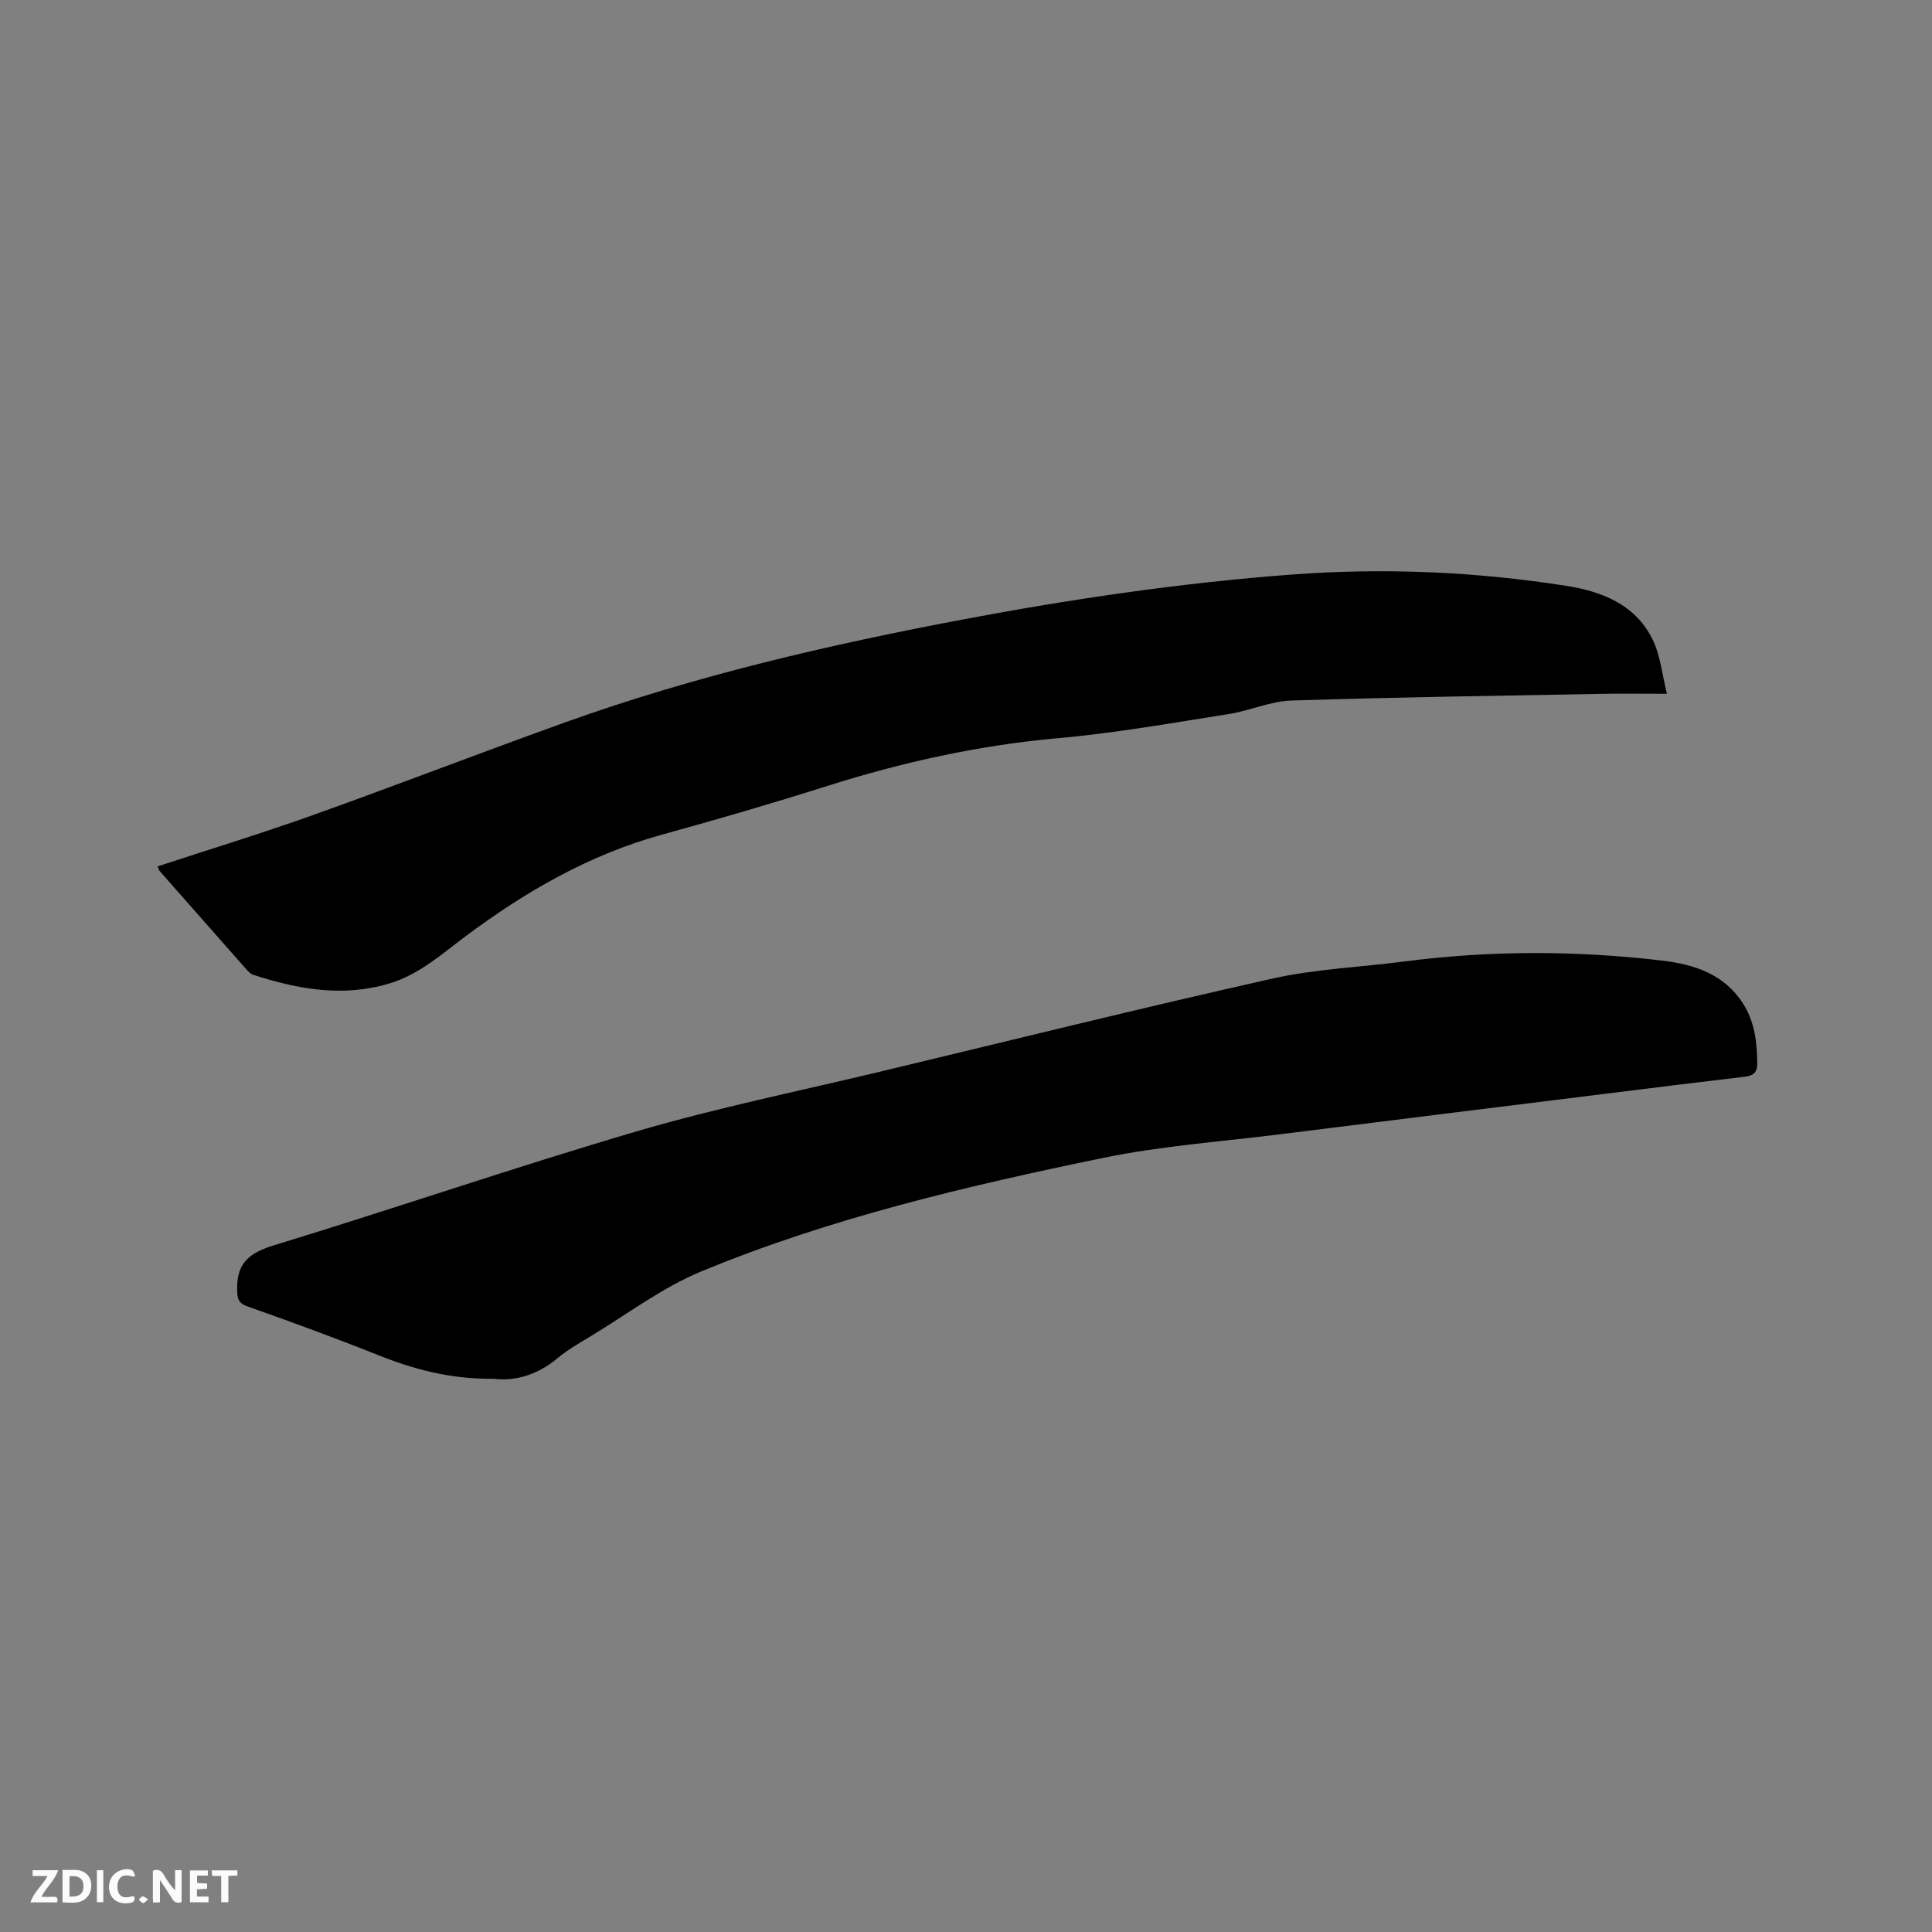 <svg enable-background="new 0 0 400 400" viewBox="0 0 400 400" xmlns="http://www.w3.org/2000/svg"><rect x="0" y="0" width="400" height="400" fill="#808080" stroke="none"/><path d="m102.23 285.46c-9.11.1-16.69-2-24.14-4.98-8.84-3.53-17.78-6.8-26.76-9.96-2.1-.74-2.2-1.7-2.23-3.66-.09-5.47 2.65-7.52 7.7-9.06 25.1-7.65 49.93-16.21 75.1-23.59 16.64-4.88 33.69-8.34 50.57-12.39 26.97-6.47 53.89-13.14 80.94-19.21 8.94-2 18.24-2.36 27.37-3.55 17.75-2.3 35.5-2.28 53.25-.19 6.7.79 12.87 2.75 16.81 8.85 2.46 3.81 2.94 8.07 2.98 12.47.02 1.93-.89 2.54-2.63 2.74-9.05 1.06-18.08 2.19-27.12 3.31-23.02 2.86-46.04 5.71-69.06 8.6-12.19 1.53-24.52 2.4-36.52 4.87-28.3 5.84-56.49 12.44-83.29 23.52-8.11 3.35-15.34 8.86-22.94 13.44-2.36 1.42-4.77 2.82-6.88 4.57-4.17 3.48-8.87 4.77-13.15 4.22z" fill="#000001"/><path d="m32.62 179.38c10.81-3.55 21.61-6.85 32.24-10.65 17.52-6.26 34.88-12.98 52.39-19.26 26.67-9.55 54.18-15.94 81.98-21.19 22.6-4.27 45.32-7.61 68.27-9.33 19-1.42 37.91-.61 56.7 2.33 7.6 1.19 14.72 3.97 18.19 11.64 1.38 3.06 1.72 6.59 2.73 10.72-5.08 0-9.18-.07-13.28.01-21.5.4-43.01.69-64.5 1.39-4.35.14-8.6 2.12-12.97 2.8-11.71 1.83-23.41 3.94-35.2 4.98-16.46 1.46-32.37 4.98-48.07 9.96-11.29 3.58-22.68 6.89-34.1 10.04-15.05 4.16-28.25 11.8-40.63 21.04-4.99 3.73-9.63 7.94-15.83 9.78-9.61 2.86-18.86 1.17-28.06-1.8-.56-.18-1.07-.69-1.48-1.15-5.97-6.75-11.93-13.51-17.88-20.28-.2-.19-.26-.53-.5-1.03z" fill="#000001"/><g fill="#fafbfa"><path d="m37.59 393.81c-.92.31-1.52.05-2-.78-.7-1.2-1.52-2.34-2.47-3.78v4.59c-.55.03-.95.05-1.41.07-.03-.37-.06-.64-.06-.91 0-1.91 0-3.81 0-5.7 1.13-.41 1.77-.03 2.29.91.62 1.11 1.38 2.14 2.31 3.19v-4.2h1.35v6.61z"/><path d="m12.94 393.88v-6.75c1.9.19 3.93-.54 5.37 1.29.8 1.01.78 2.88.03 3.97-1.37 1.97-3.4 1.51-5.4 1.49m1.45-1.22c2.04.12 2.92-.58 2.89-2.21-.03-1.51-.98-2.19-2.89-2z"/><path d="m11.81 393.87h-5.49c.68-2.18 2.47-3.48 3.51-5.45h-3.08v-1.21h5.29c-.71 2.13-2.44 3.48-3.47 5.51.86 0 1.63.04 2.39-.01.79-.05 1.14.21.85 1.16"/><path d="m39.33 393.86v-6.61h3.7v1.07h-2.22v1.52c.68.04 1.34.09 2.07.13v1.07c-.72.05-1.38.09-2.1.14v1.48h2.4v1.19h-3.85z"/><path d="m27.71 388.56c-1.15-.3-2.46-.61-3.1.64-.37.73-.41 1.93-.06 2.67.63 1.35 1.99.93 3.17.68.35.94-.01 1.32-.93 1.46-1.62.25-3.05-.27-3.76-1.48-.73-1.24-.6-3.03.31-4.17.88-1.11 2.71-1.7 4-1.16.32.13.44.74.65 1.12-.1.08-.19.16-.28.24"/><path d="m49.15 387.24v1.07c-.59.02-1.17.05-1.87.08v5.44h-1.48v-5.44h-1.85c-.05-.4-.08-.73-.13-1.15z"/><path d="m20.06 387.21h1.33v6.62h-1.33z"/><path d="m30.68 393.25c-.49.38-.8.79-1.05.76-.32-.05-.6-.45-.9-.7.26-.24.51-.64.8-.67.29-.04.62.3 1.15.61"/></g></svg>